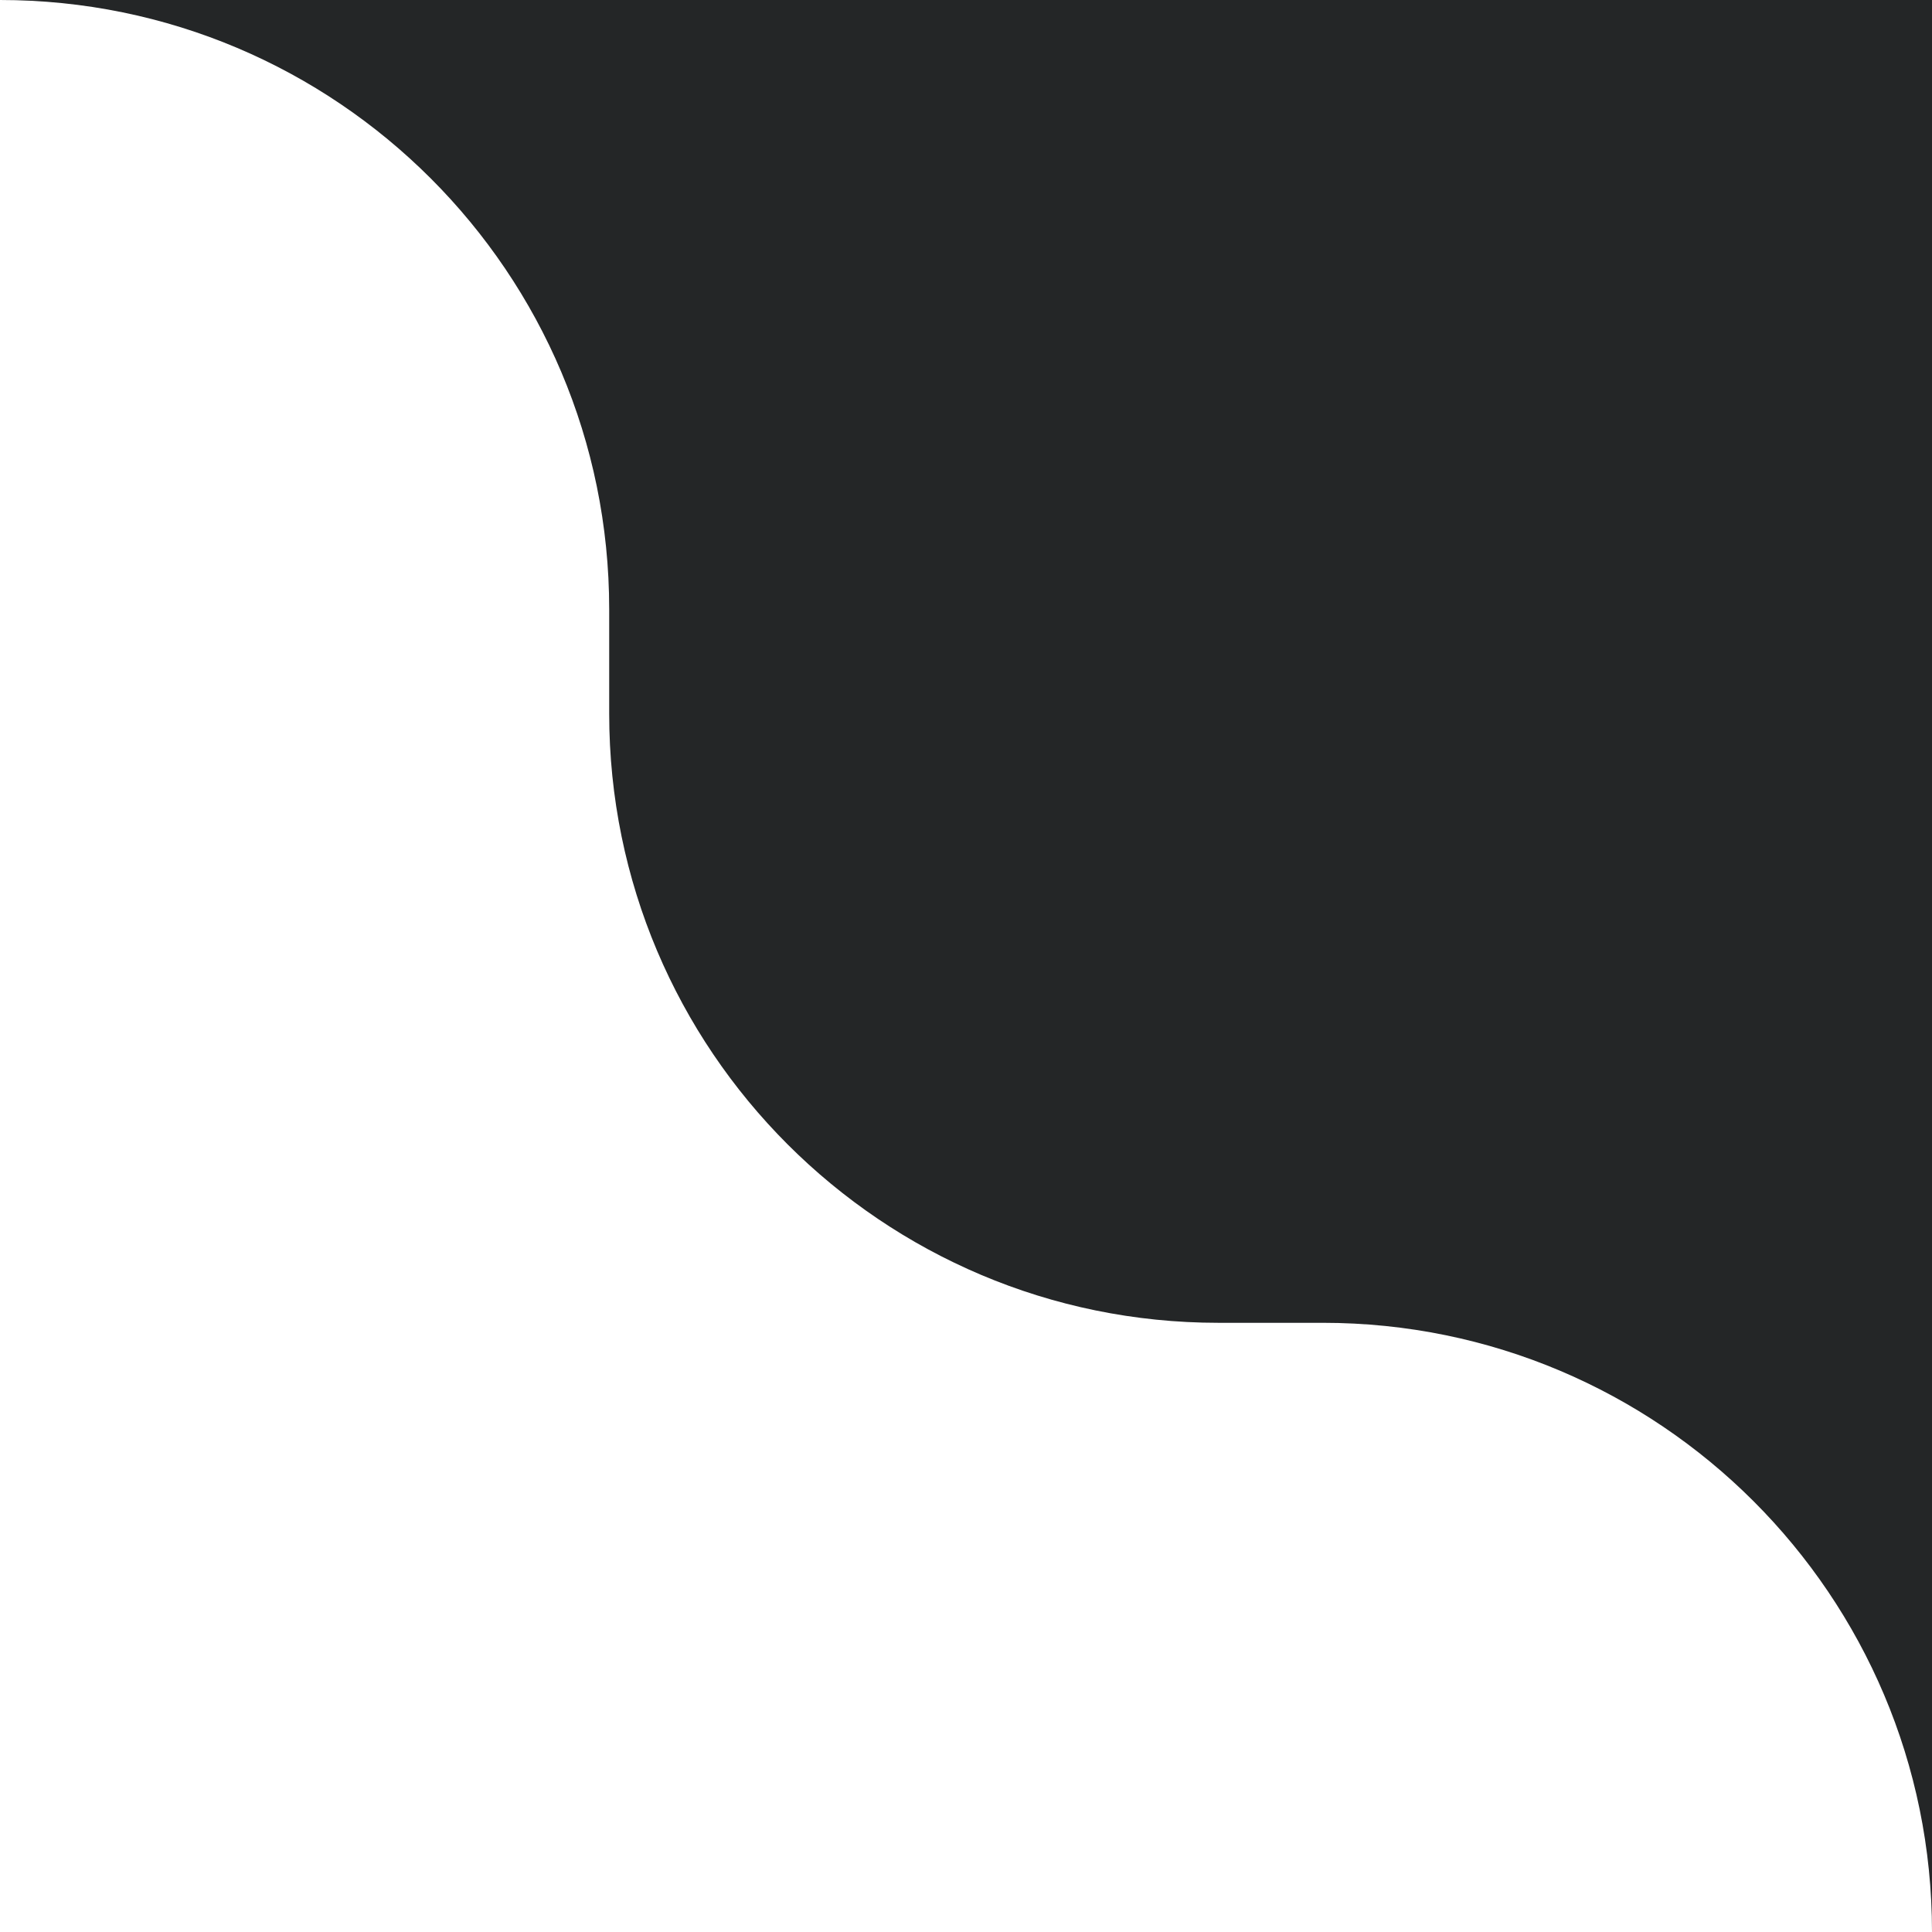 <svg width="111" height="111" viewBox="0 0 111 111" fill="none" xmlns="http://www.w3.org/2000/svg">
                        <path fill-rule="evenodd" clip-rule="evenodd" d="M0 0C19.33 0 35 15.67 35 35V41C35 60.33 50.67 76 70 76H76C95.33 76 111 91.67 111 111V0H0Z" fill="#242627"></path>
                    </svg>
